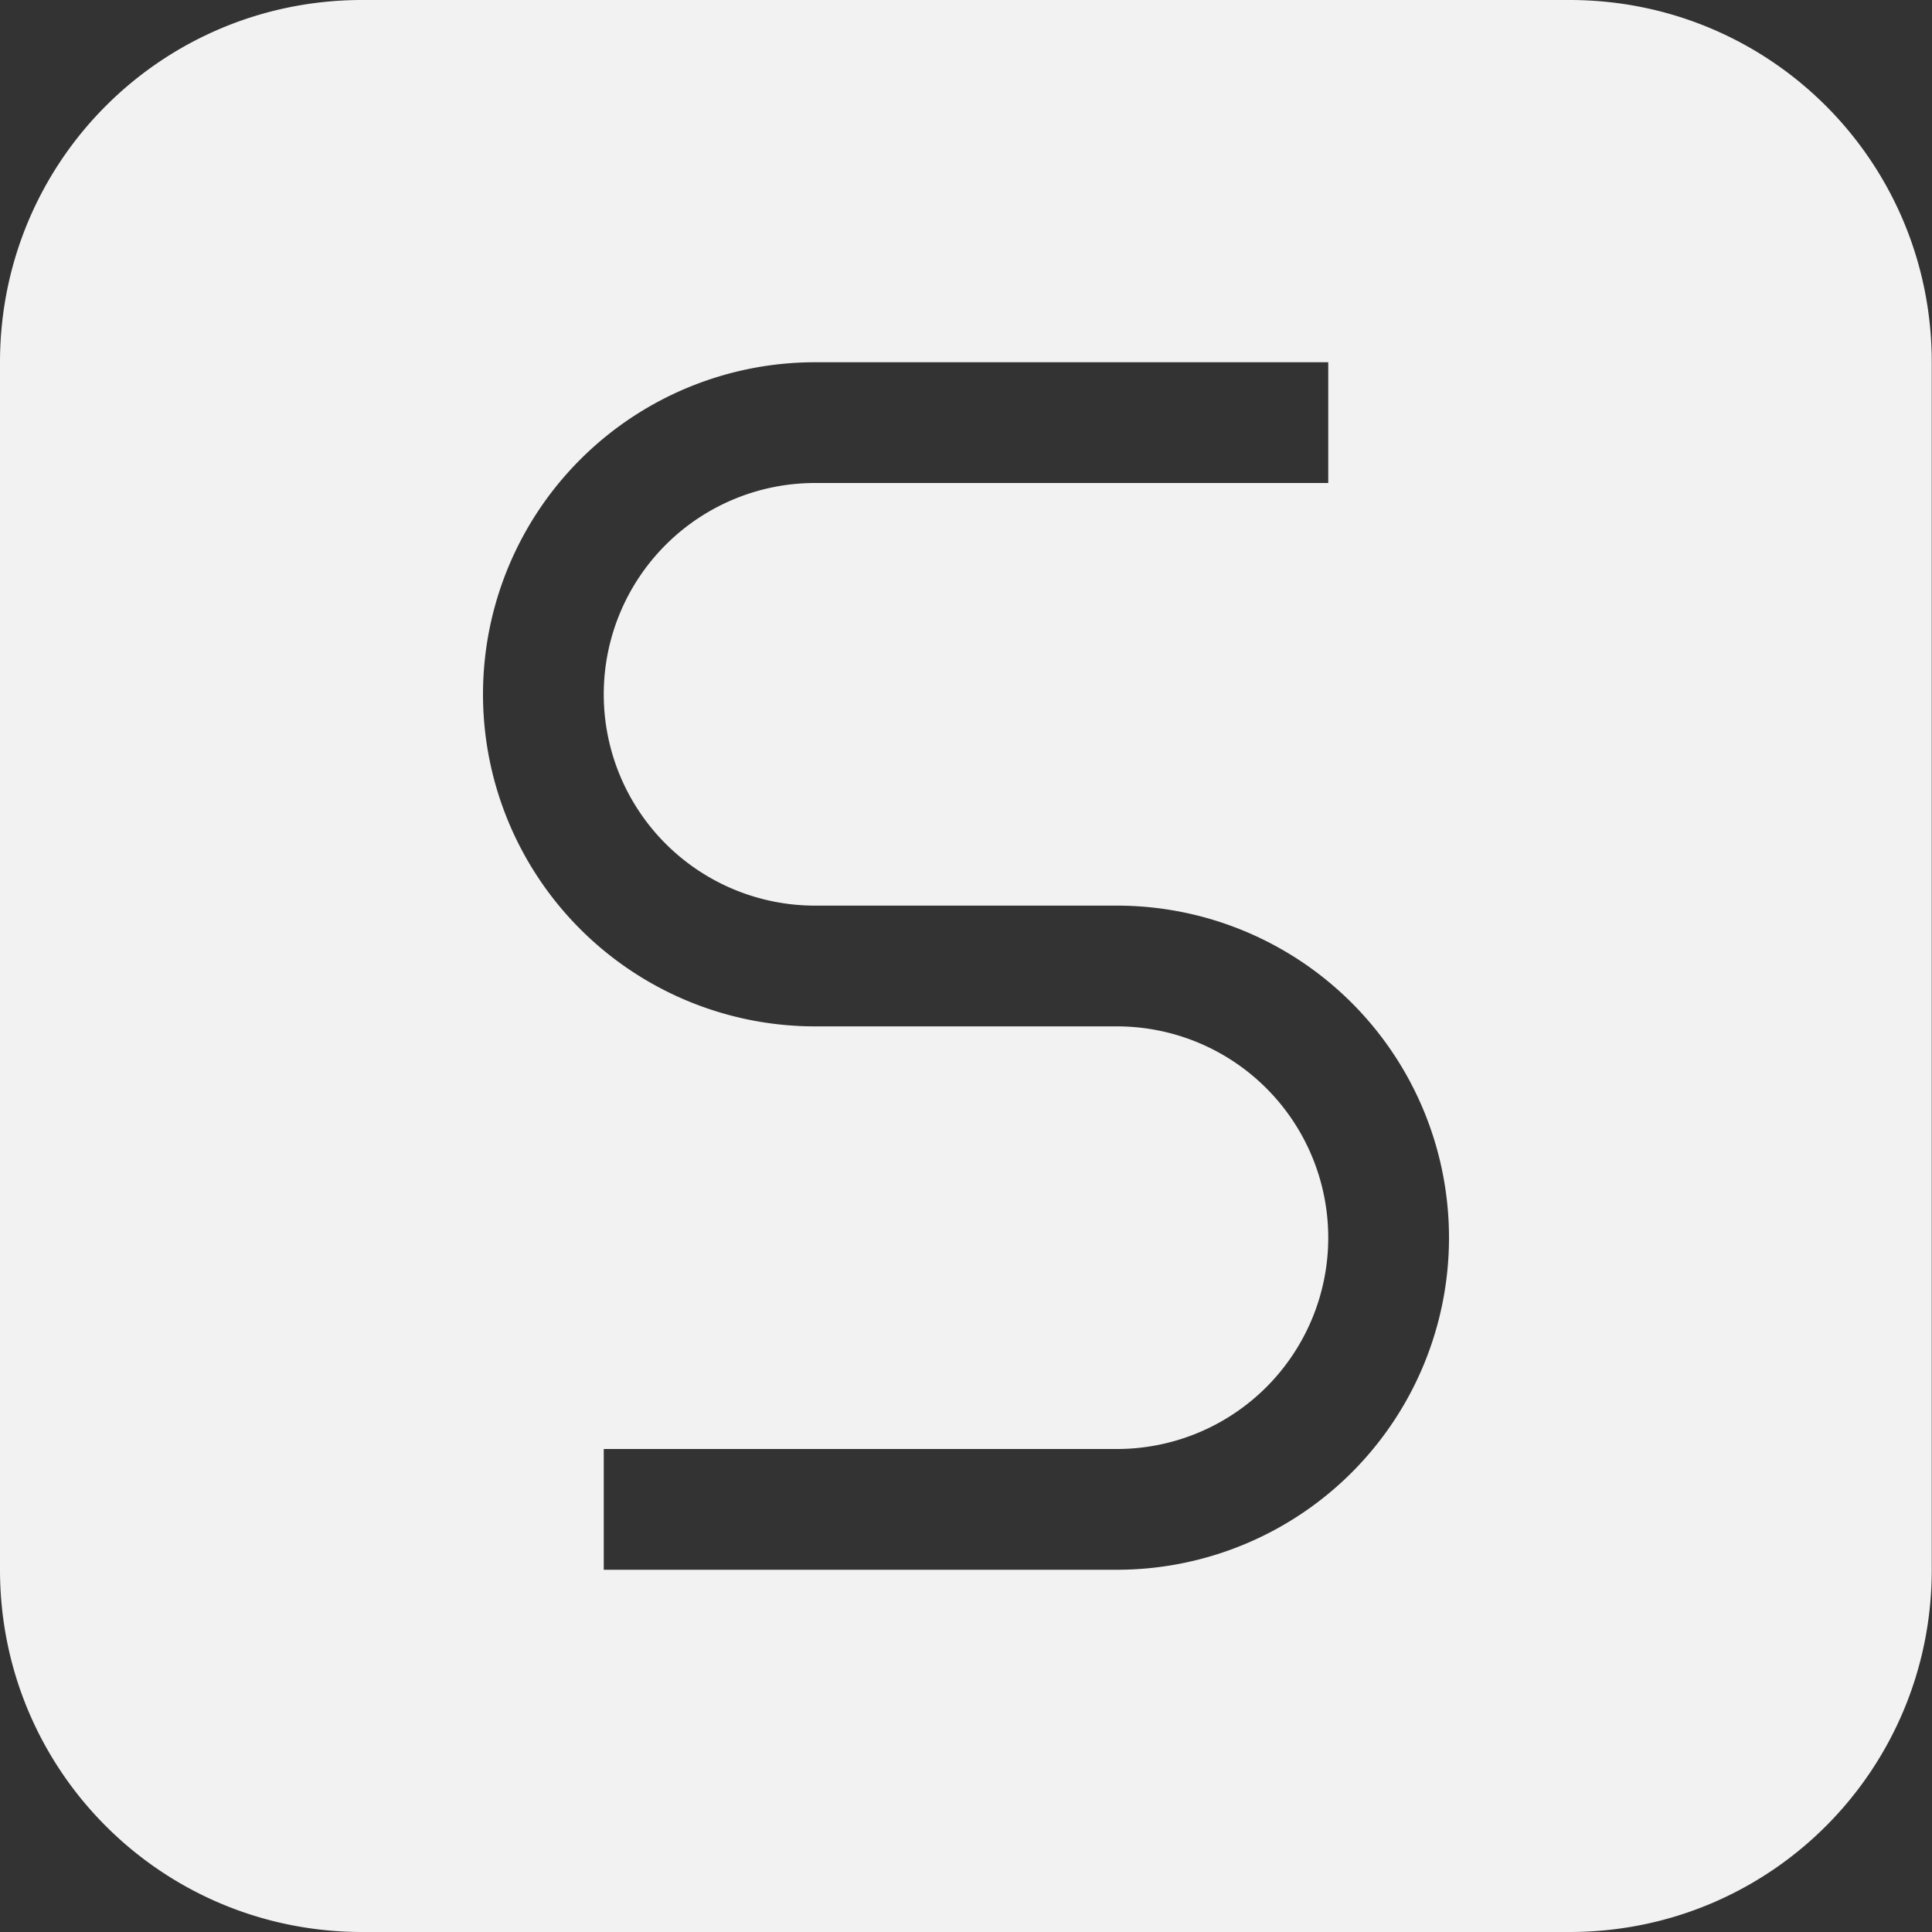<svg width="16" height="16" version="1.1" xmlns="http://www.w3.org/2000/svg">
 <rect width="100%" height="100%" fill="#333333" stroke="none"/>
 <defs>
  <style id="current-color-scheme" type="text/css">.ColorScheme-Text { color:#f2f2f2; } .ColorScheme-Highlight { color:#4285f4; }</style>
 </defs>
 <path class="ColorScheme-Text" style="fill:currentColor" d="m3 0c-1.662 0-3 1.338-3 3v10c0 1.662 1.338 3 3 3h9.998c1.662 0 3-1.338 3-3v-10c0-1.662-1.338-3-3-3h-9.998zm3.75 3h4.25v1h-4.25a1.75 1.75 0 0 0-1.75 1.75 1.75 1.75 0 0 0 1.75 1.75h2.5a2.75 2.75 0 0 1 2.75 2.75 2.75 2.75 0 0 1-2.75 2.75h-4.25v-1h4.25a1.75 1.75 0 0 0 1.75-1.75 1.75 1.75 0 0 0-1.75-1.75h-2.5a2.75 2.75 0 0 1-2.75-2.75 2.75 2.75 0 0 1 2.75-2.75z"/>
</svg>
